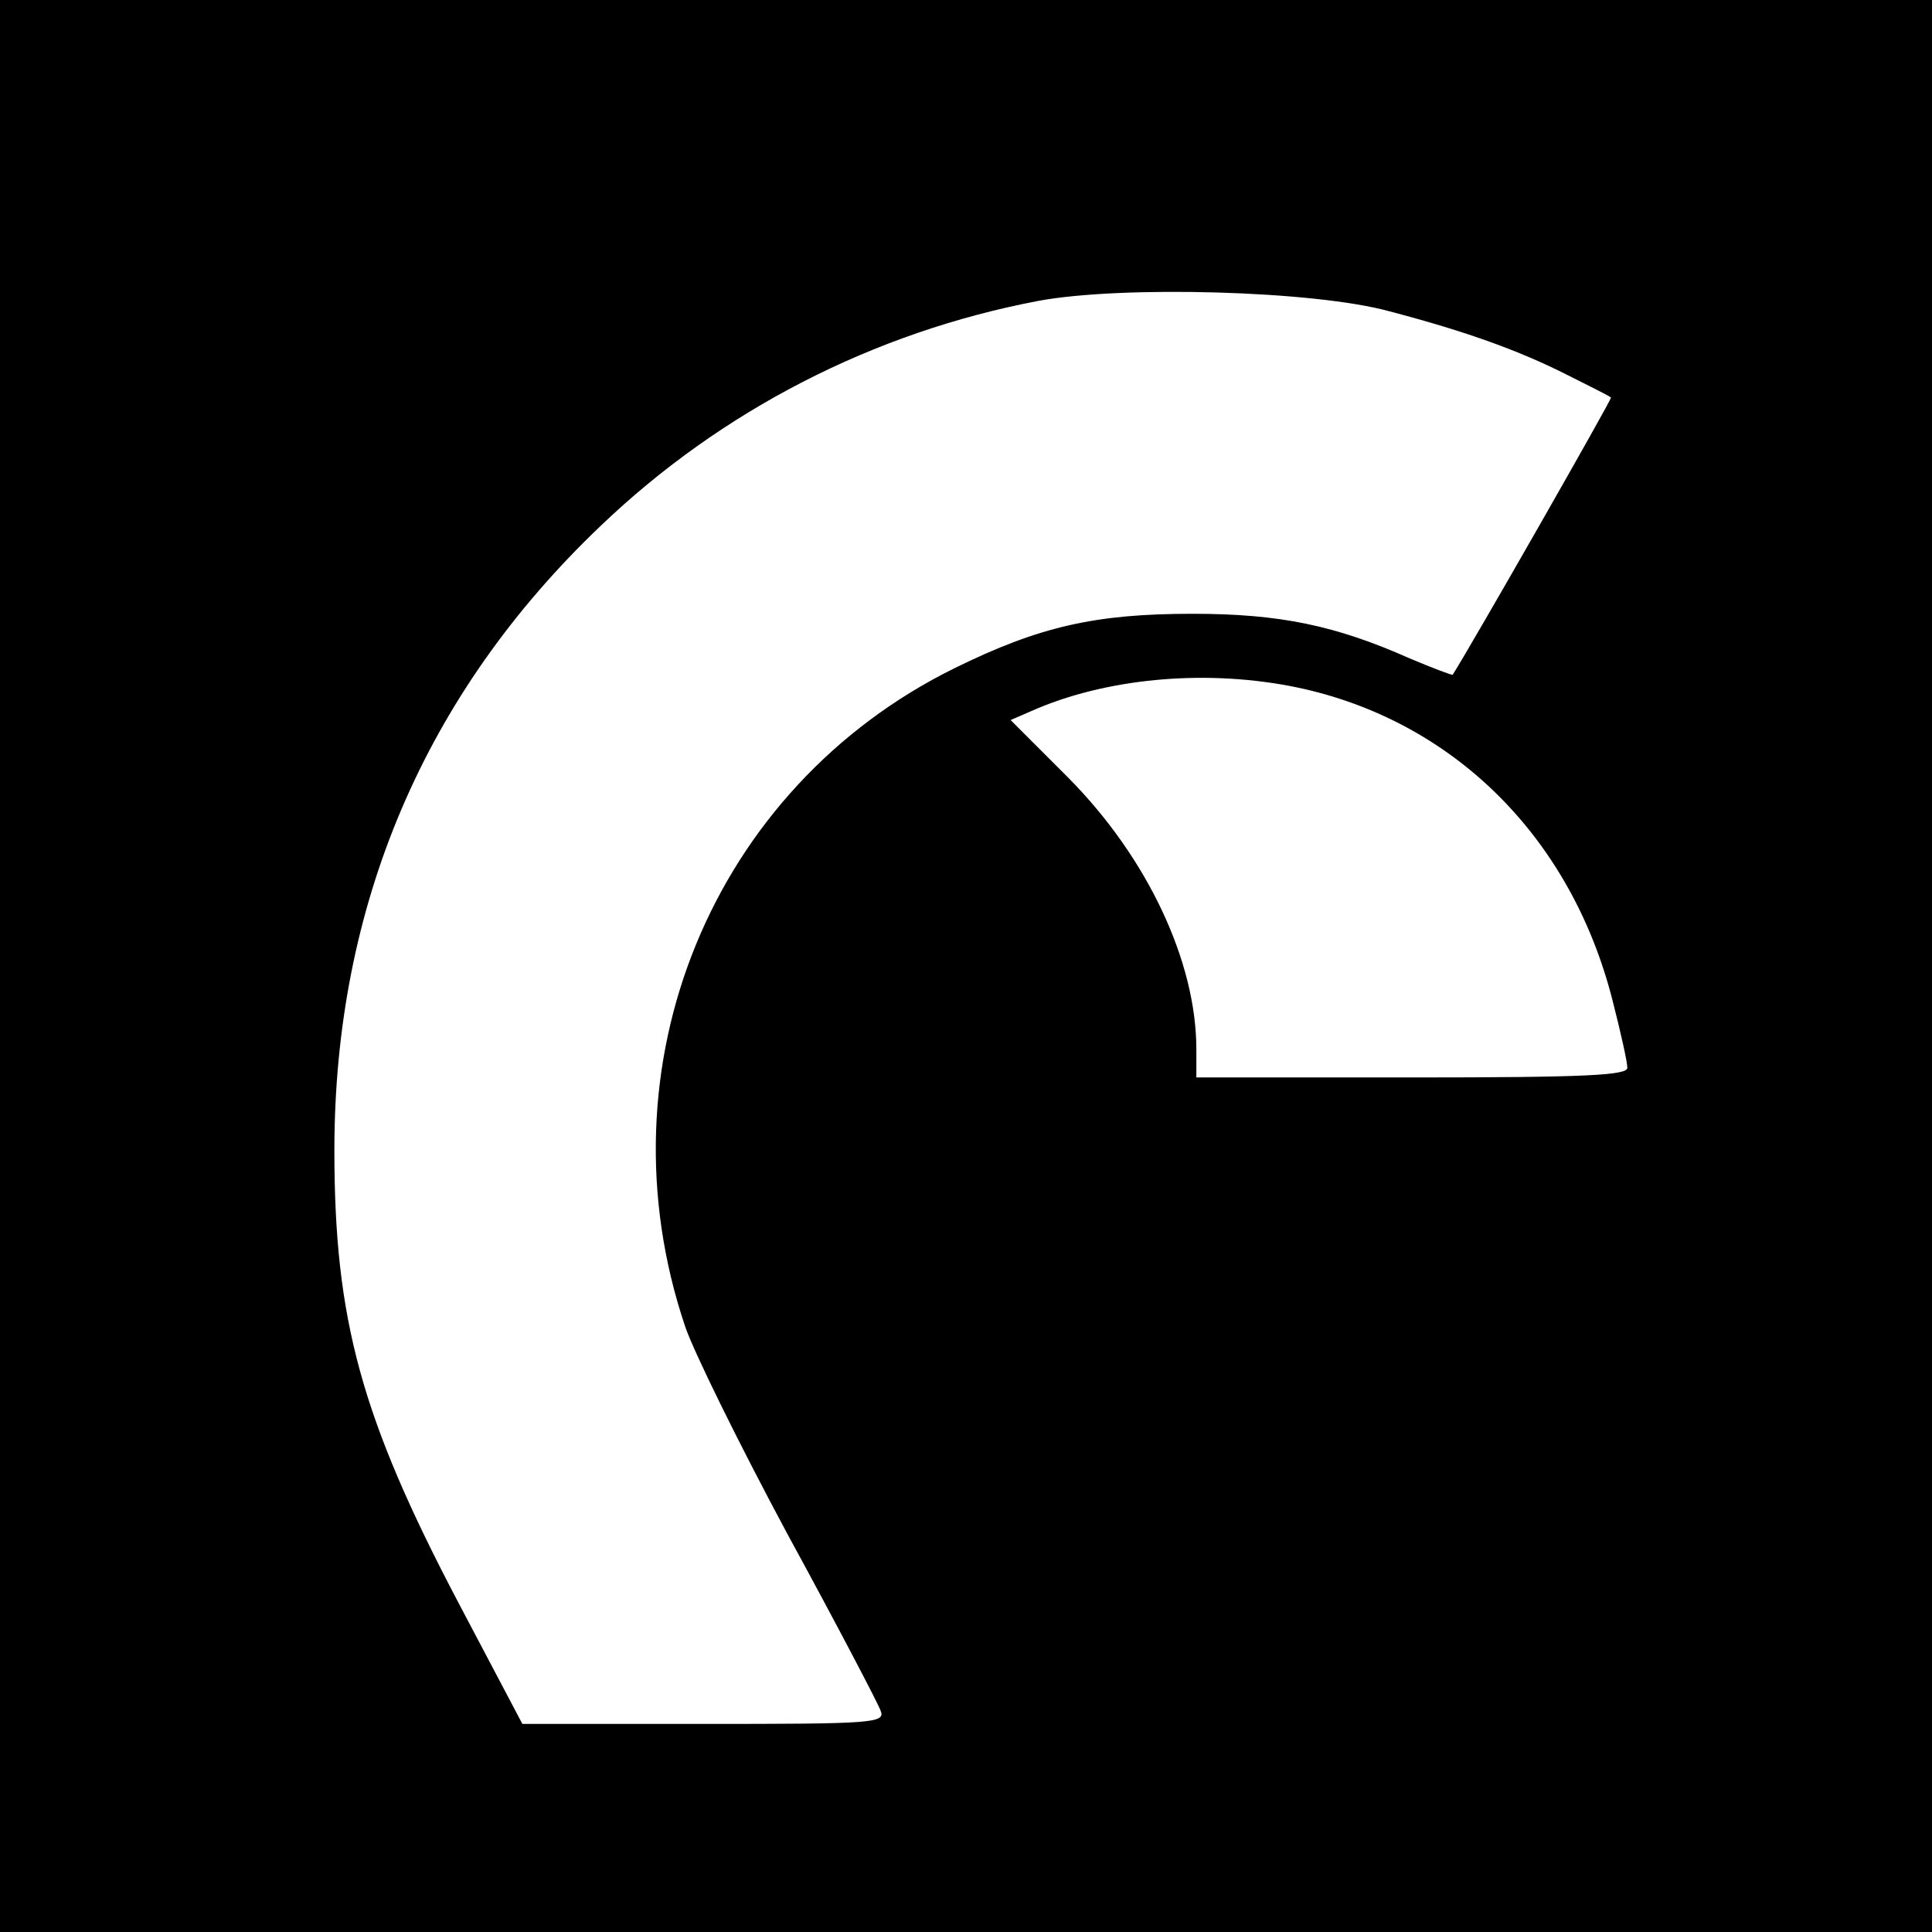 <?xml version="1.0" standalone="no"?>
<!DOCTYPE svg PUBLIC "-//W3C//DTD SVG 20010904//EN"
 "http://www.w3.org/TR/2001/REC-SVG-20010904/DTD/svg10.dtd">
<svg version="1.0" xmlns="http://www.w3.org/2000/svg"
 width="260pt" height="260pt" viewBox="0 0 260 260"
 preserveAspectRatio="xMidYMid meet">
<g transform="translate(0,260) scale(0.1,-0.1)"
fill="#000000" stroke="none">
<path d="M0 1300 l0 -1300 1300 0 1300 0 0 1300 0 1300 -1300 0 -1300 0 0
-1300z m1870 881 c103 -27 175 -53 240 -86 30 -15 56 -28 58 -30 2 -1 -187
-332 -213 -373 -1 -1 -27 9 -58 22 -99 44 -174 60 -292 60 -131 0 -206 -17
-320 -73 -327 -161 -481 -536 -363 -886 11 -33 73 -159 138 -280 66 -121 122
-228 125 -237 7 -17 -9 -18 -238 -18 l-244 0 -86 163 c-131 249 -167 381 -167
609 0 329 121 614 358 840 163 156 368 261 589 303 112 21 372 14 473 -14z
m-125 -506 c210 -44 369 -201 425 -421 11 -43 20 -83 20 -91 0 -10 -54 -13
-290 -13 l-290 0 0 38 c0 118 -66 258 -172 365 l-78 78 37 16 c101 42 232 52
348 28z"/>
</g>
</svg>
